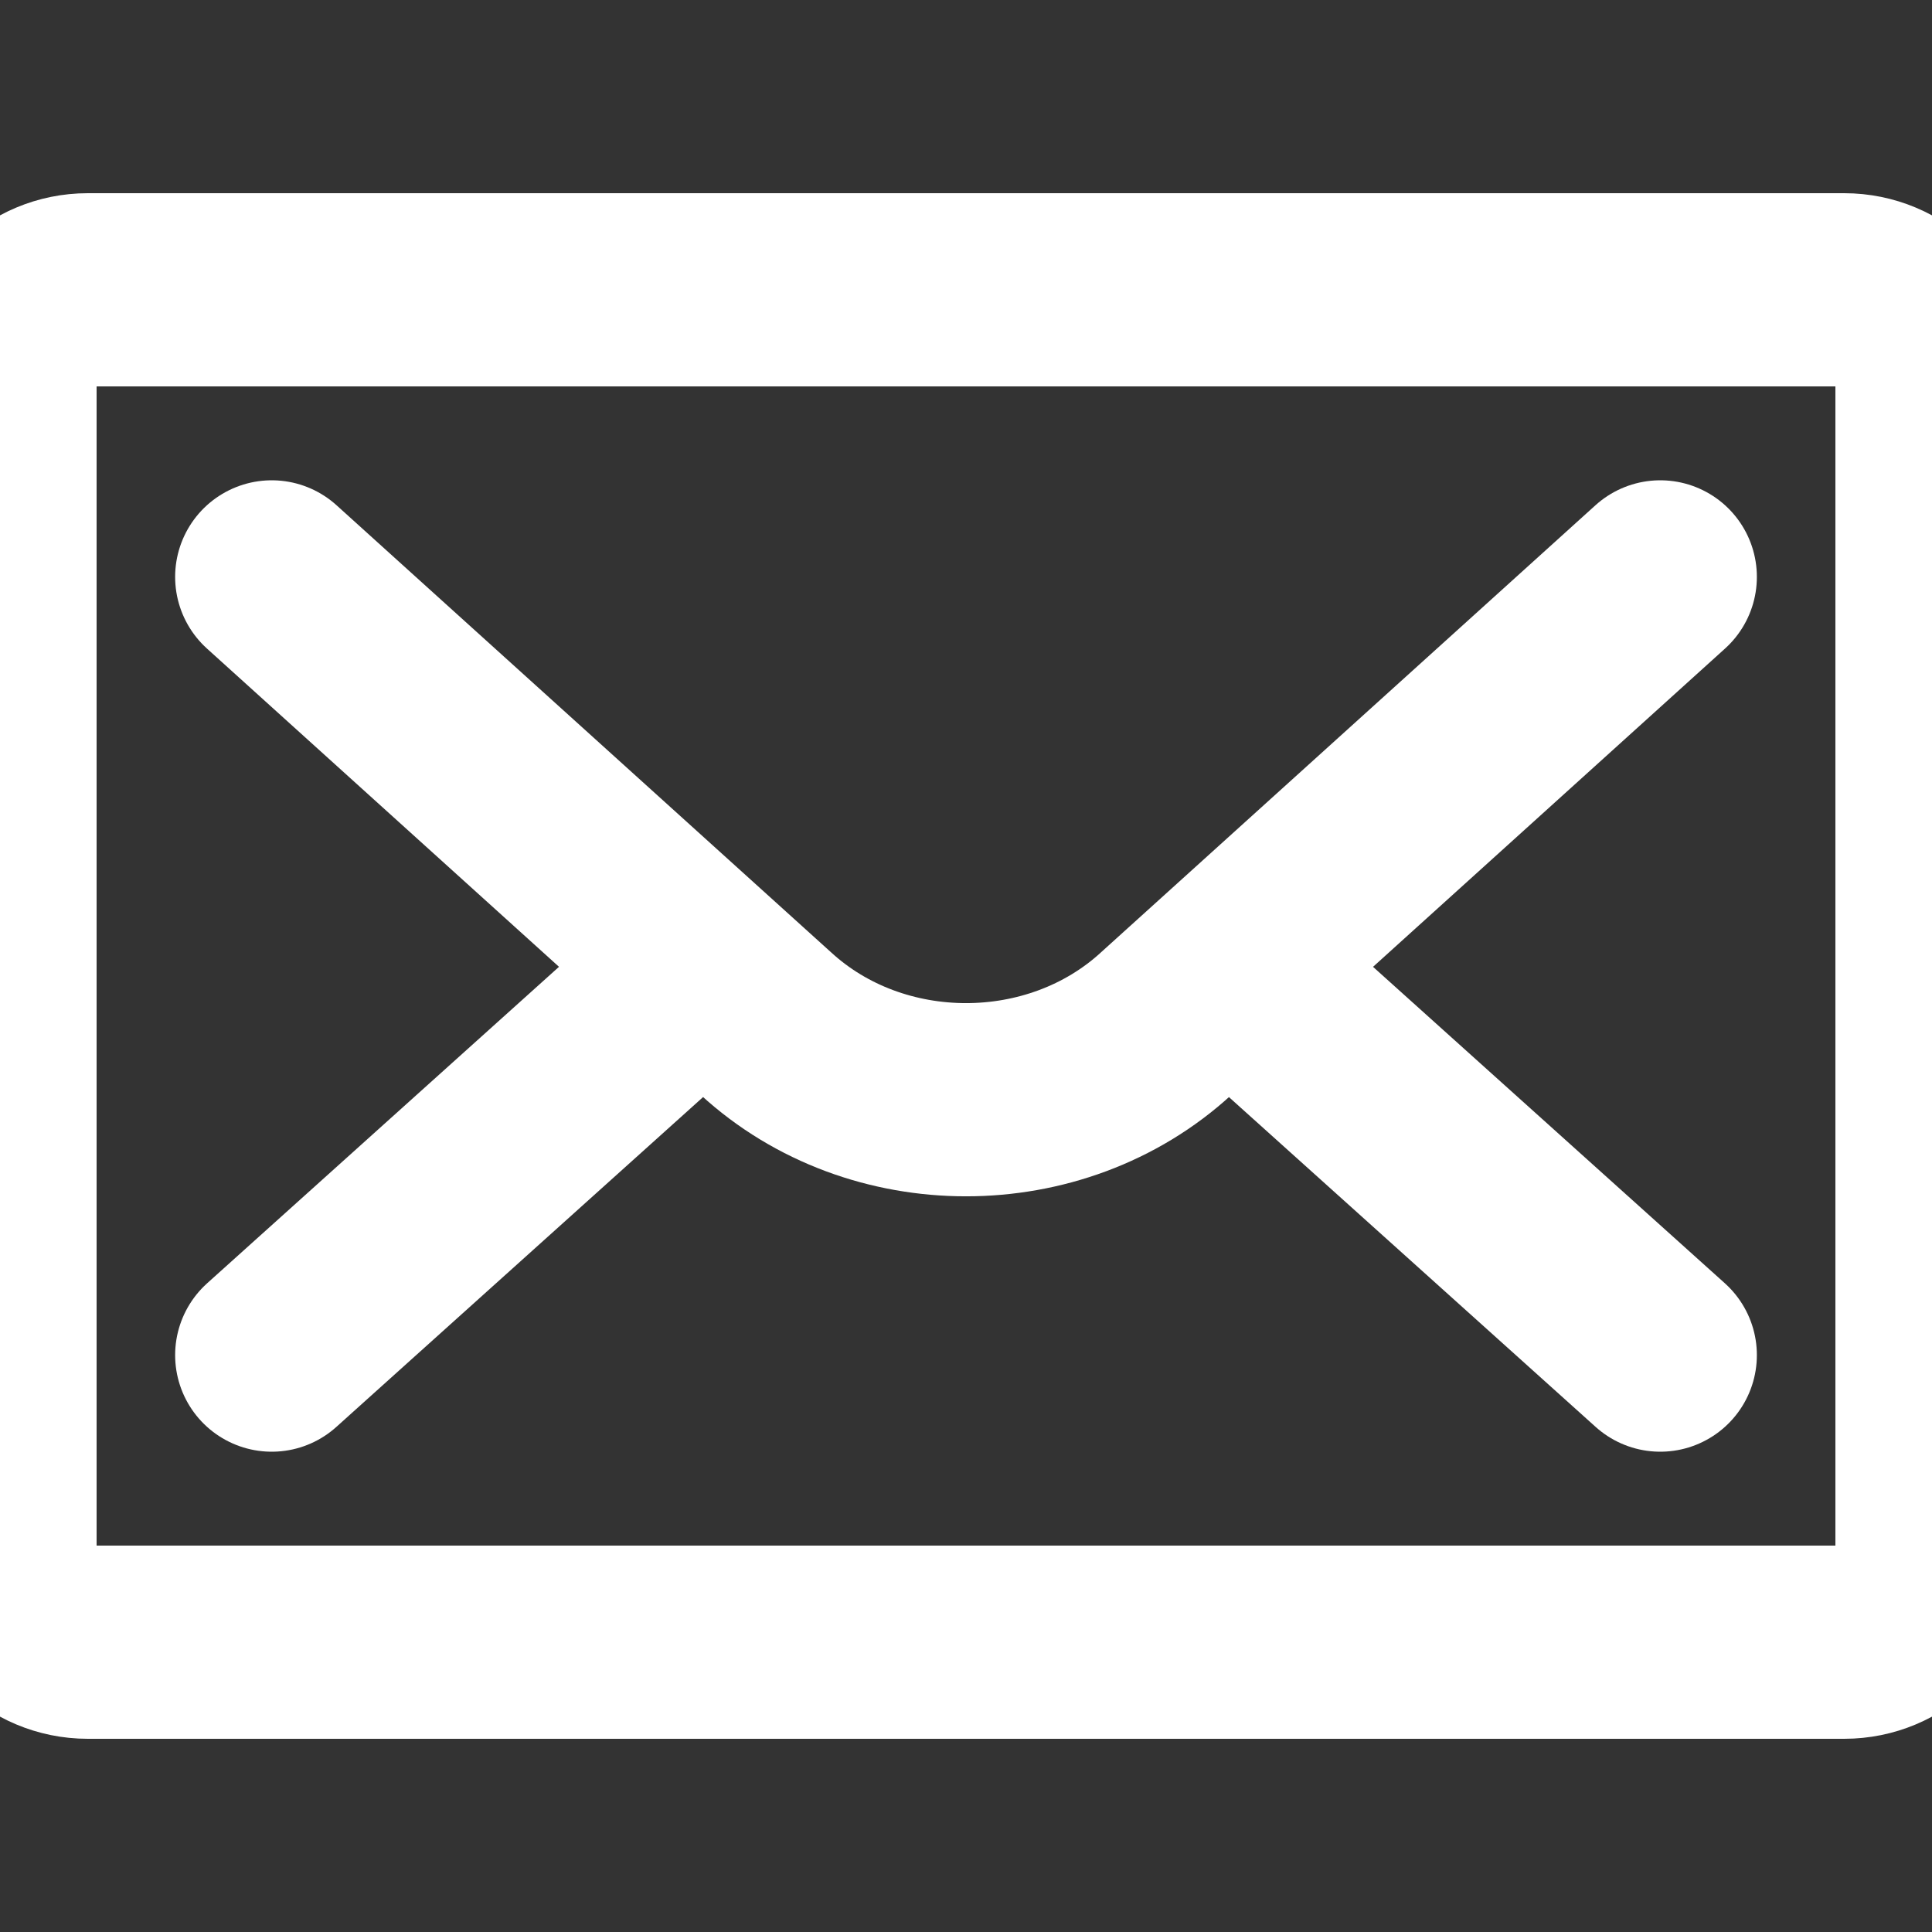 <?xml version="1.0" encoding="UTF-8"?>
<svg width="20px" height="20px" viewBox="0 0 20 20" version="1.1" xmlns="http://www.w3.org/2000/svg" xmlns:xlink="http://www.w3.org/1999/xlink">
    <rect x="0" y="0" width="20" height="20" fill="#333333" stroke="none"/>
    <!-- Generator: Sketch 53.2 (72643) - https://sketchapp.com -->
    <title>icons/white/mail</title>
    <desc>Created with Sketch.</desc>
    <g id="icons/white/mail" stroke="none" stroke-width="1" fill="none" fill-rule="evenodd" stroke-linecap="round" stroke-linejoin="round">
        <path d="M17.187,14.028 L13.35,10.577 L17.187,14.028 Z M6.65,10.577 L2.813,14.028 L6.65,10.577 Z M2.813,5.972 L7.928,10.596 C9.072,11.647 10.928,11.647 12.073,10.596 L17.187,5.972 M20,16.096 C20,16.596 19.593,17 19.091,17 L0.909,17 C0.407,17 0,16.596 0,16.096 L0,3.904 C0,3.404 0.407,3 0.909,3 L19.091,3 C19.593,3 20,3.404 20,3.904 L20,16.096 Z" id="Page-1" stroke="#FFFFFF" stroke-width="2"></path>
    </g>
</svg>